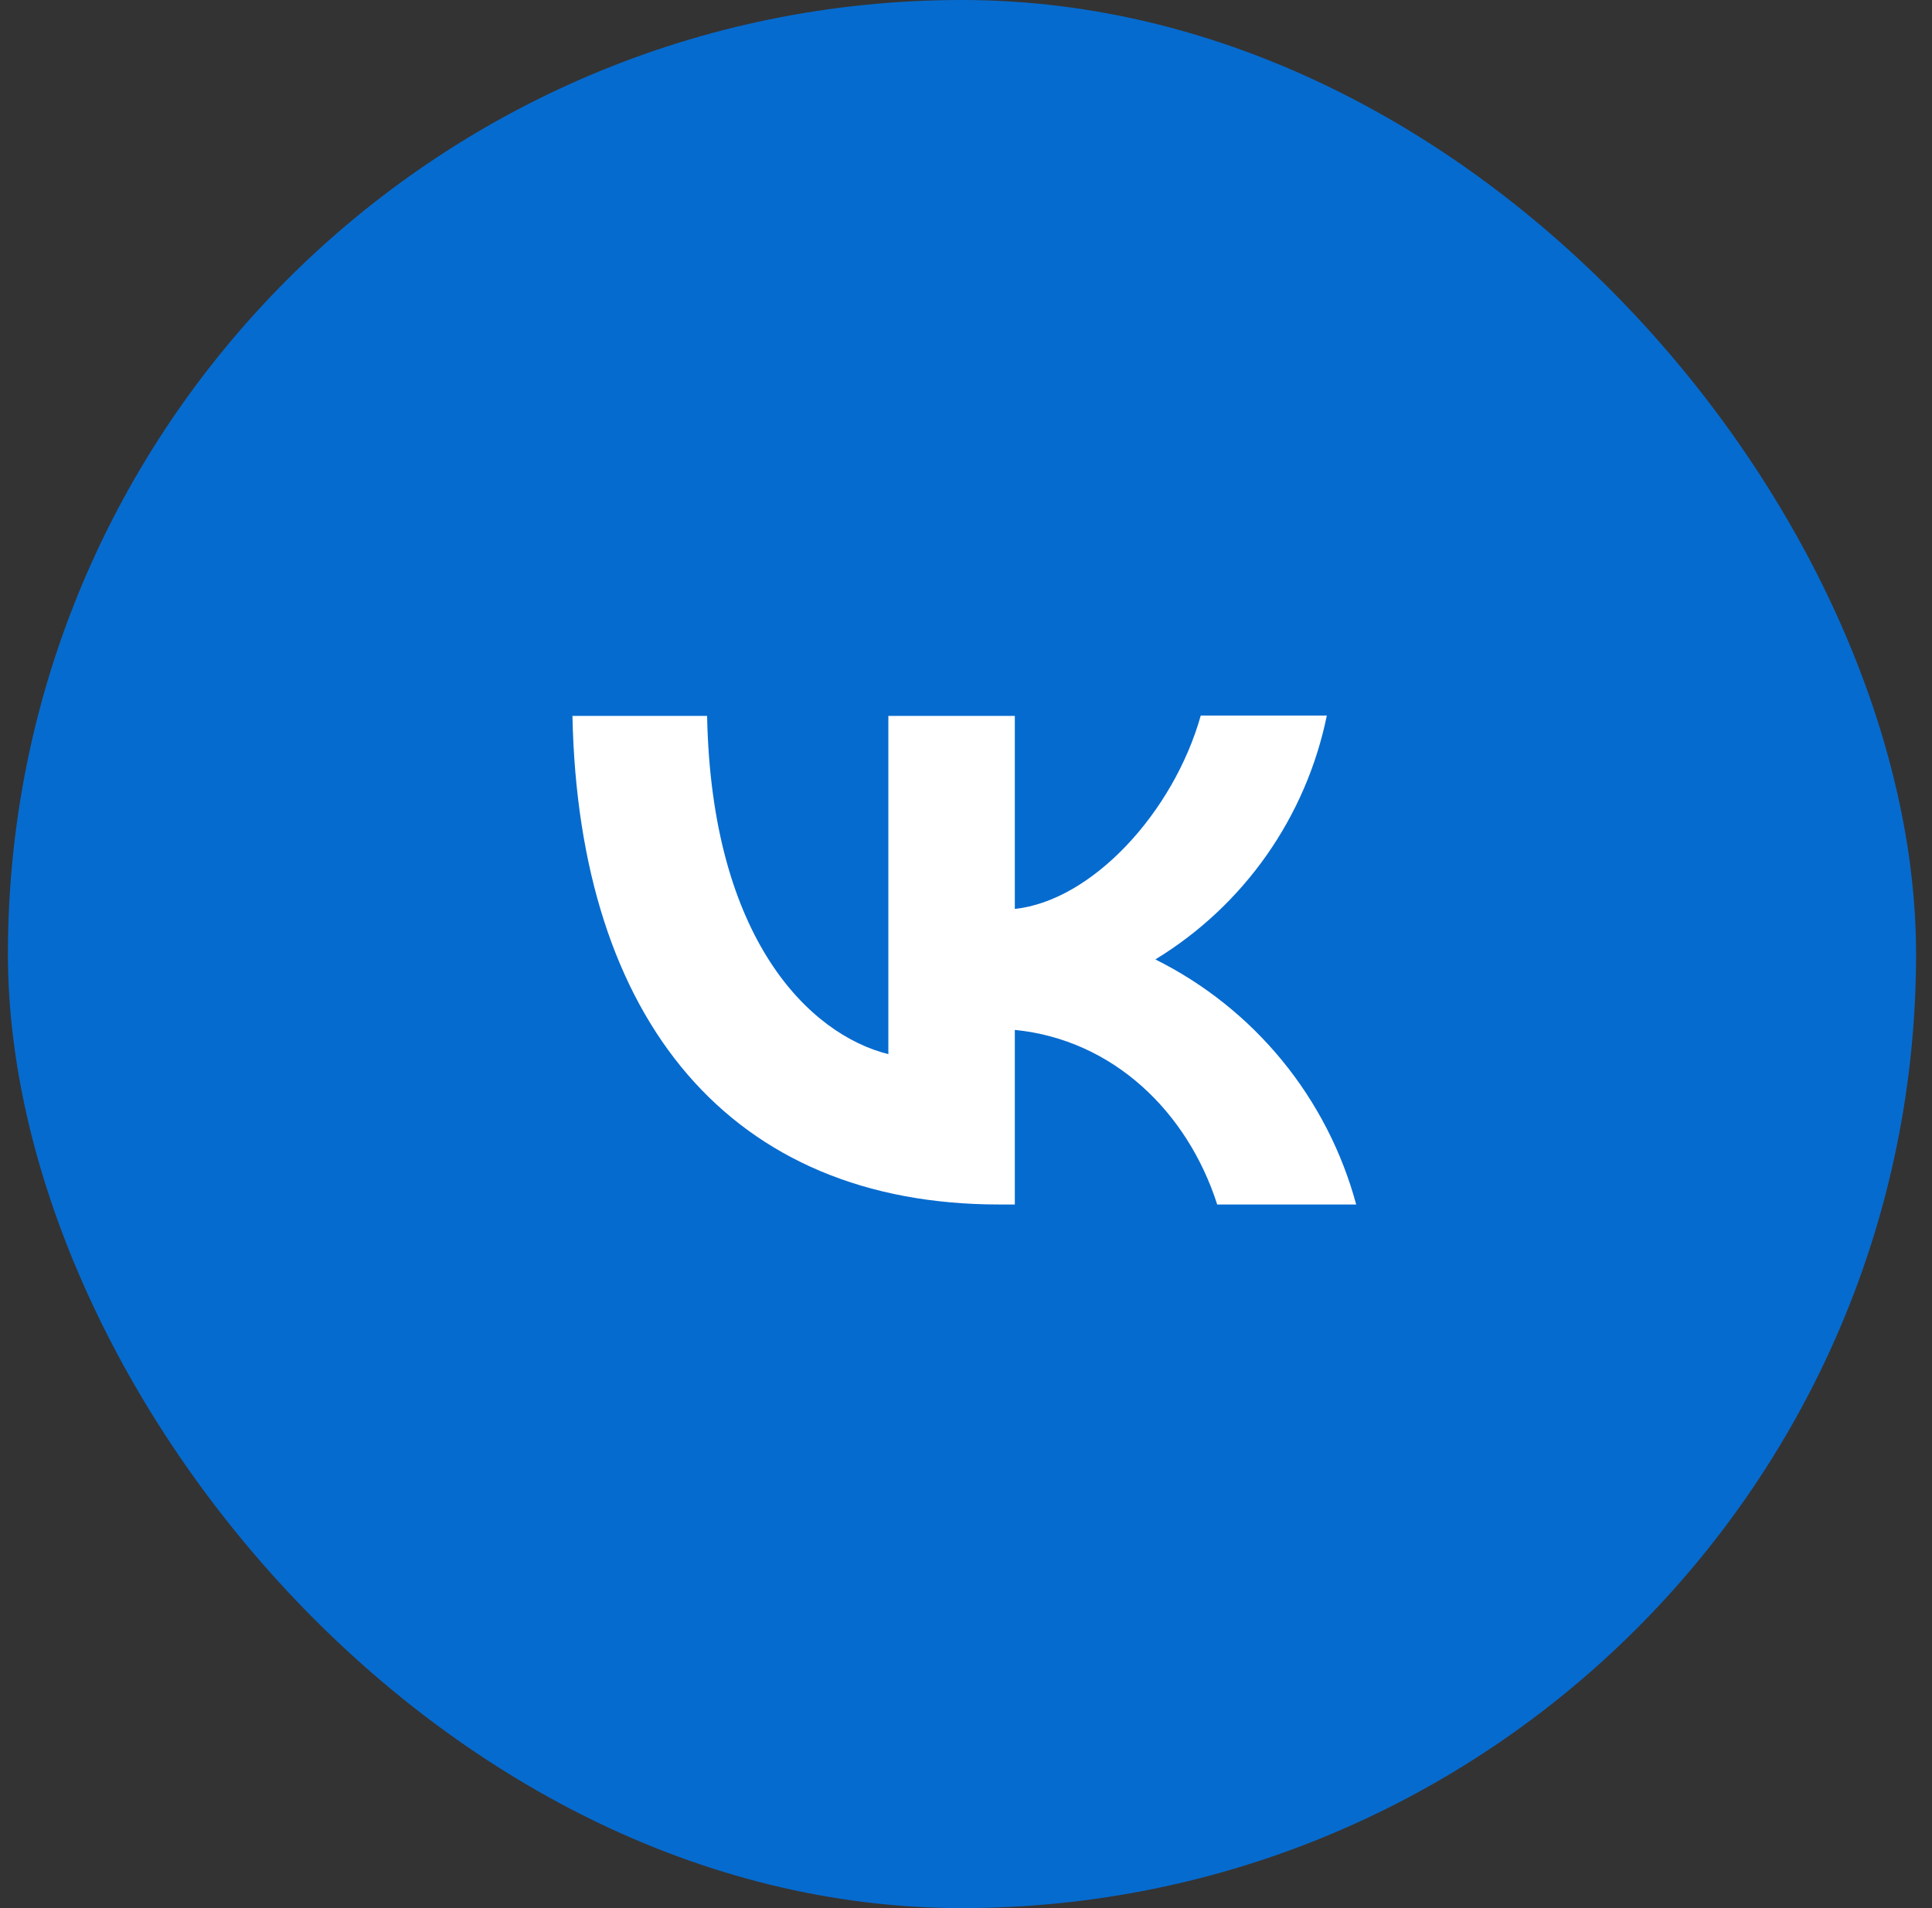 <?xml version="1.0" encoding="UTF-8"?> <svg xmlns="http://www.w3.org/2000/svg" width="81" height="80" viewBox="0 0 81 80" fill="none"><rect x="0" y="0" width="81" height="80" fill="#333333" stroke="none"/><rect x="0.332" width="80" height="80" rx="40" fill="#066BCF"></rect><path d="M41.89 50.5C30.664 50.5 24.263 42.819 24 30.016H29.646C29.827 39.405 33.963 43.377 37.245 44.197V30.016H42.547V38.108C45.78 37.763 49.194 34.071 50.343 30H55.628C55.197 32.107 54.336 34.103 53.099 35.862C51.862 37.621 50.276 39.107 48.439 40.225C50.489 41.246 52.299 42.689 53.751 44.46C55.202 46.231 56.261 48.29 56.859 50.5H51.032C49.785 46.61 46.666 43.59 42.547 43.18V50.5H41.907H41.89Z" fill="white"></path></svg> 